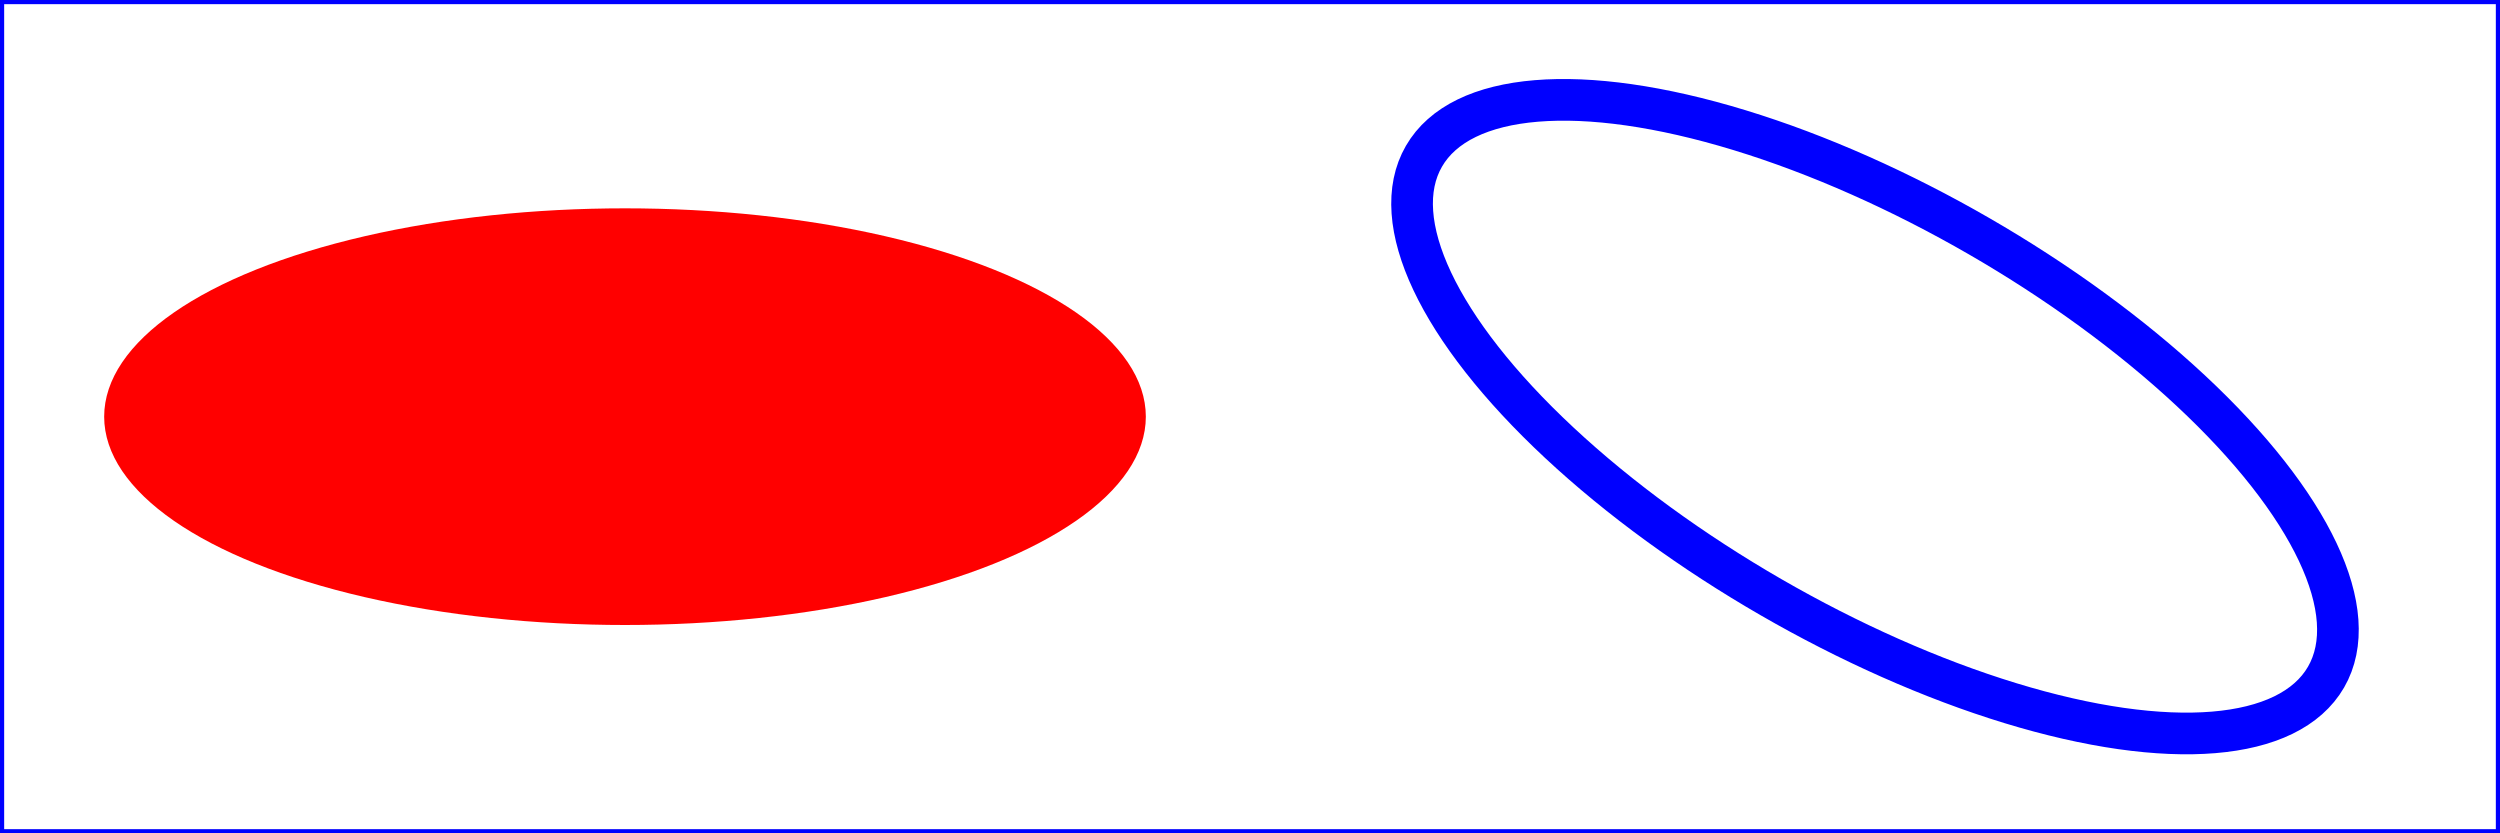 <?xml version="1.0" standalone="no"?>
<!DOCTYPE svg PUBLIC "-//W3C//DTD SVG 1.1//EN" 
  "http://www.w3.org/Graphics/SVG/1.1/DTD/svg11.dtd">
<svg width="12cm" height="4cm" viewBox="0 0 1200 400"
     xmlns="http://www.w3.org/2000/svg" version="1.1">
  <desc>Example ellipse01 - examples of ellipses</desc>
  <!-- Show outline of canvas using 'rect' element -->
  <rect x="1" y="1" width="1198" height="398"
        fill="none" stroke="blue" stroke-width="2" />
  <g transform="translate(300 200)">
    <ellipse rx="250" ry="100"
          fill="red"  />
  </g>
  <ellipse transform="translate(900 200) rotate(30)" 
        rx="250" ry="100"
        fill="none" stroke="blue" stroke-width="20"  />
</svg>
